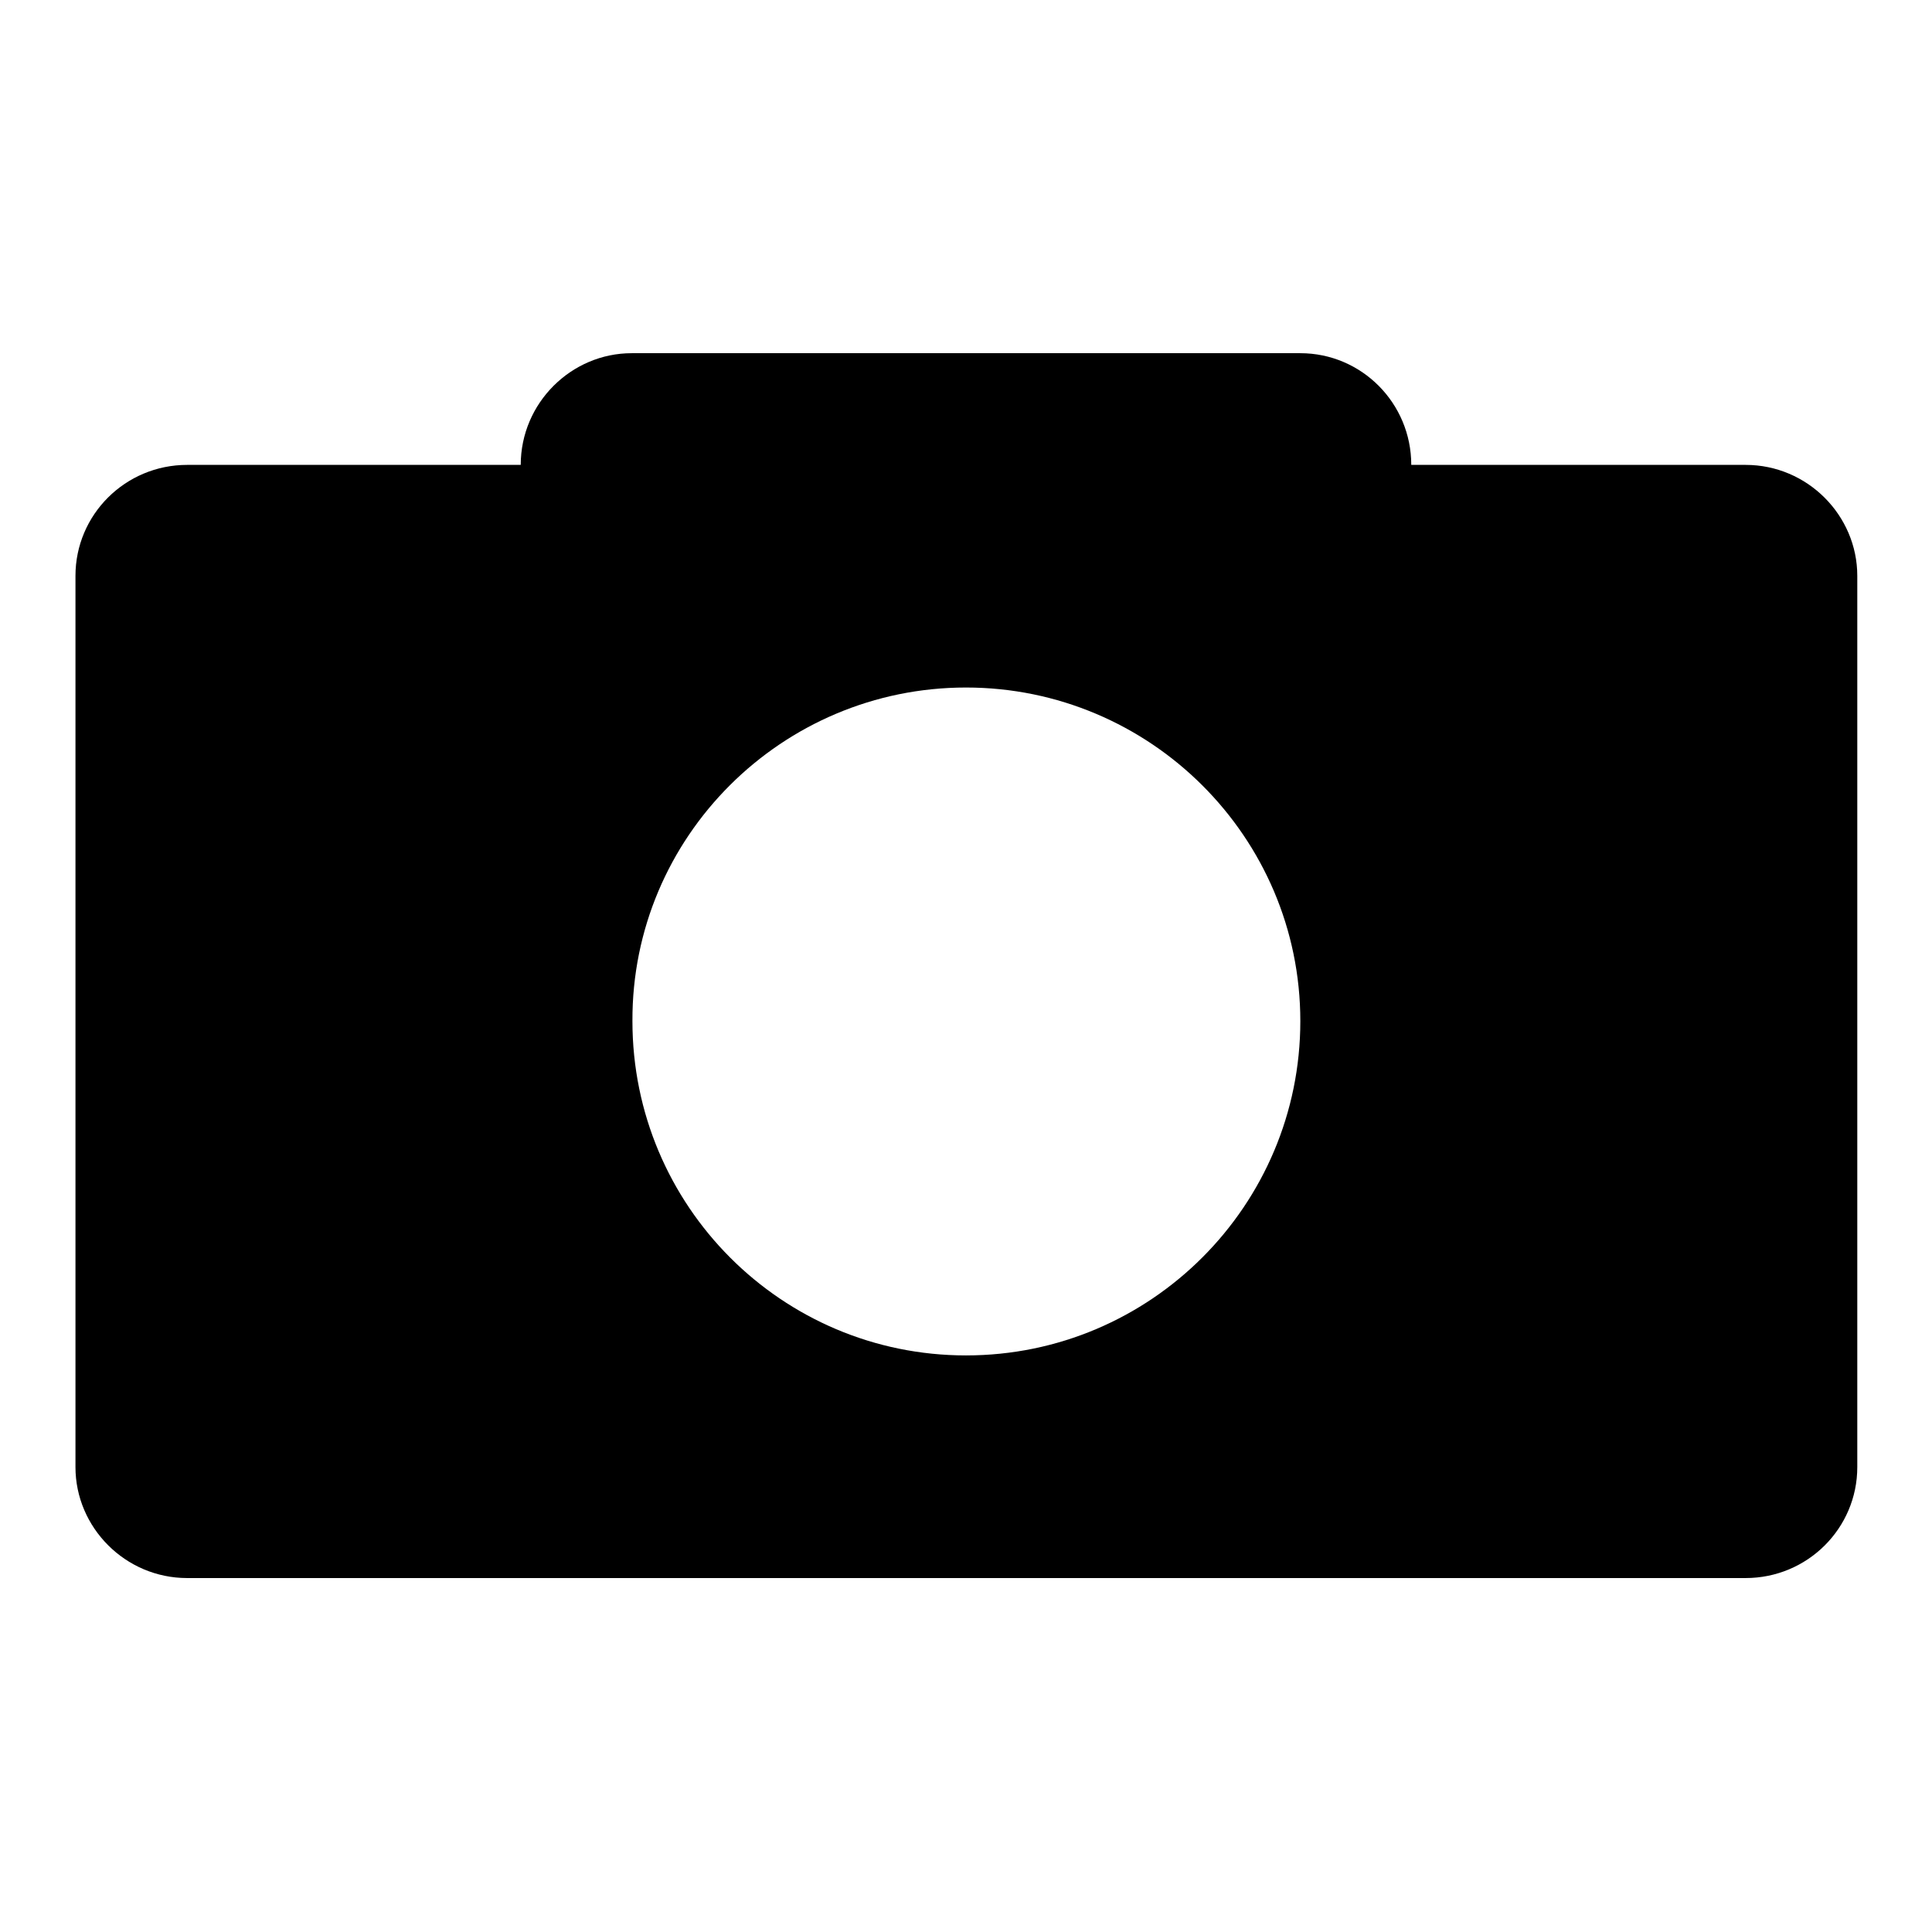 <?xml version="1.0" encoding="utf-8"?>
<!-- Svg Vector Icons : http://www.onlinewebfonts.com/icon -->
<!DOCTYPE svg PUBLIC "-//W3C//DTD SVG 1.1//EN" "http://www.w3.org/Graphics/SVG/1.1/DTD/svg11.dtd">
<svg version="1.1" xmlns="http://www.w3.org/2000/svg" xmlns:xlink="http://www.w3.org/1999/xlink" x="0px" y="0px" viewBox="0 0 256 256" enable-background="new 0 0 256 256" xml:space="preserve">
<g><g><path fill="#000000" d="M24.8,209.1h206.5c8.2,0,14.8-6.6,14.8-14.7V76.3c0-8-6.6-14.7-14.8-14.7H187c0-8.2-6.6-14.8-14.7-14.8H83.7c-8,0-14.7,6.6-14.7,14.8H24.8c-8.2,0-14.8,6.6-14.8,14.7v118.1C10,202.4,16.6,209.1,24.8,209.1z M128,91.1c24.4,0,44.3,19.8,44.3,44.2c0,24.4-19.8,44.3-44.3,44.3c-24.4,0-44.2-19.8-44.2-44.3C83.7,110.9,103.6,91.1,128,91.1z"/></g></g>
</svg>